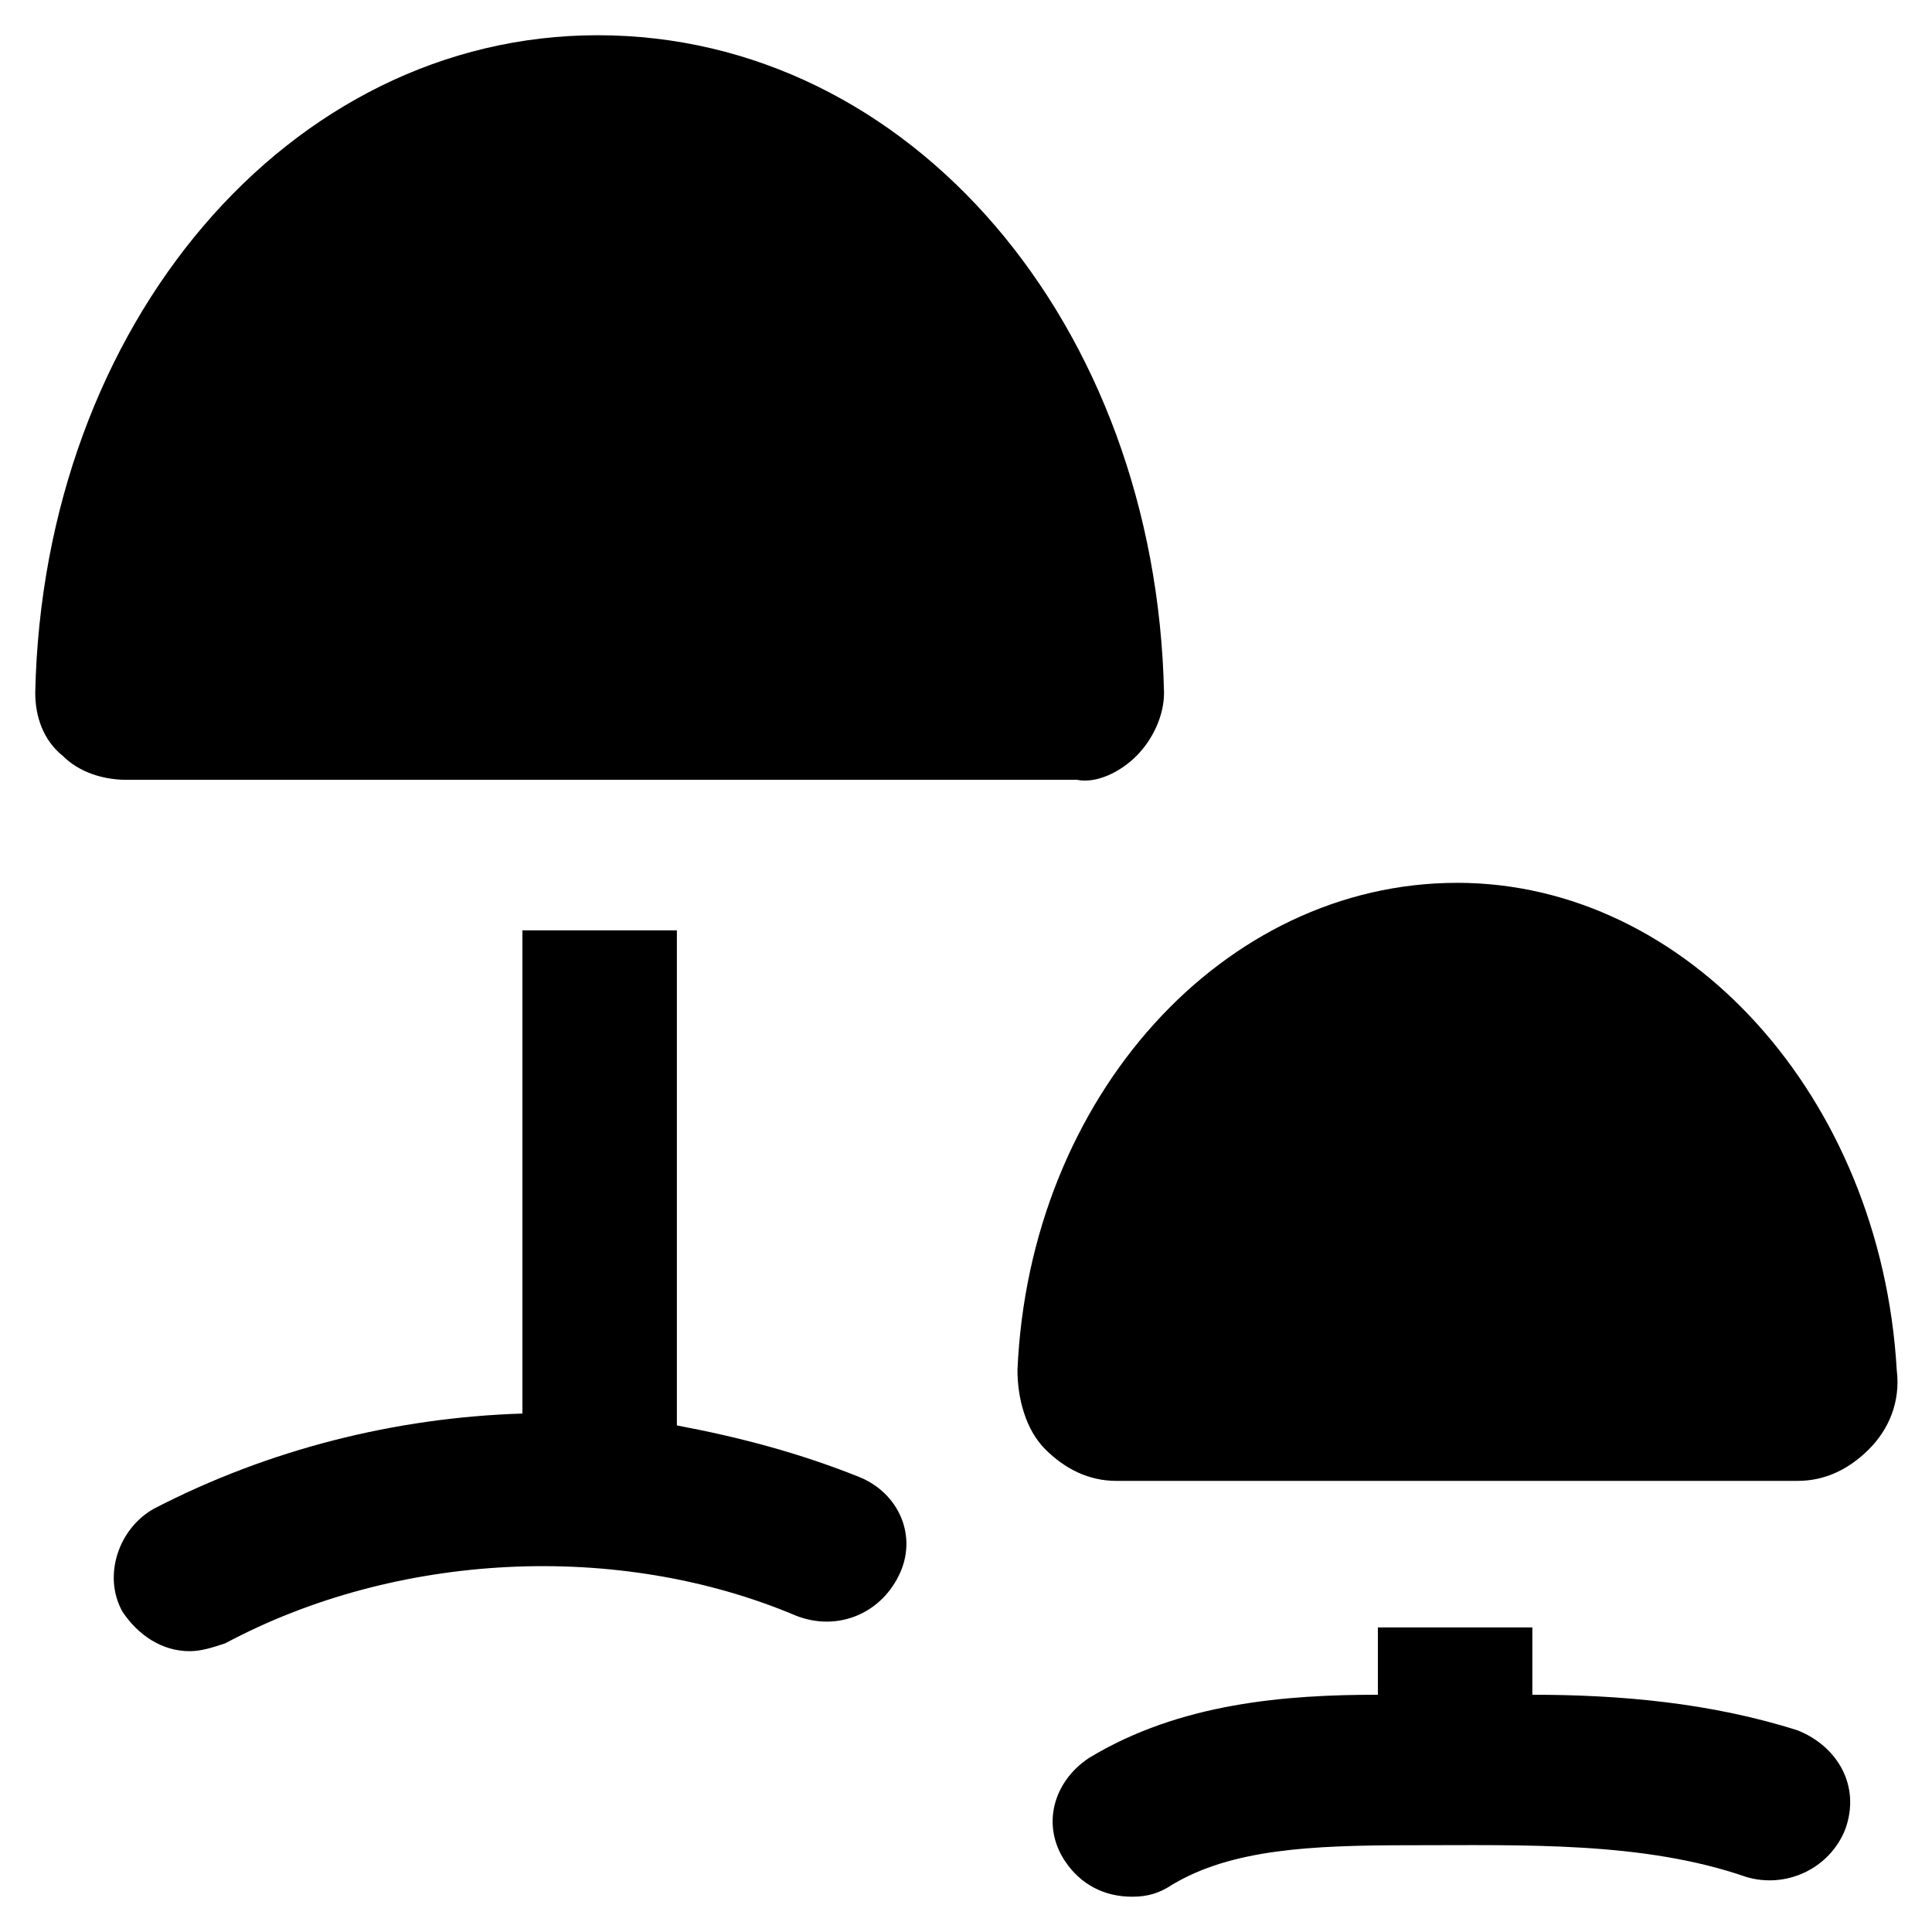 <?xml version="1.0" encoding="UTF-8"?>
<!-- Uploaded to: SVG Repo, www.svgrepo.com, Generator: SVG Repo Mixer Tools -->
<svg fill="#000000" width="800px" height="800px" version="1.1" viewBox="144 144 512 512" xmlns="http://www.w3.org/2000/svg">
 <g>
  <path d="m445.13 344.37c4.199-4.199 7.348-10.496 7.348-16.793-2.102-97.617-67.176-174.24-150.09-174.24-81.871 0-146.95 76.621-149.05 174.23 0 6.297 2.098 12.594 7.348 16.793 4.199 4.199 10.496 6.297 16.793 6.297h251.91c5.25 1.051 11.547-2.098 15.746-6.293z"/>
  <path d="m530.15 377.96c-61.926 0-113.36 56.68-116.51 129.1 0 7.348 2.098 15.742 7.348 20.992 5.246 5.246 11.547 8.398 18.895 8.398l180.53-0.004c7.348 0 13.645-3.148 18.895-8.398 5.246-5.246 8.398-12.594 7.348-20.992-4.199-72.418-55.629-129.1-116.51-129.1z"/>
  <path d="m620.41 602.57c-23.09-7.348-47.23-9.445-70.324-9.445v-17.844h-40.934v17.844c-24.141 0-52.48 2.098-76.621 16.793-9.445 6.297-12.594 17.844-6.297 27.289 4.199 6.297 10.496 9.445 17.844 9.445 4.199 0 7.348-1.051 10.496-3.148 15.742-9.445 36.734-10.496 62.977-10.496 30.438 0 61.926-1.051 89.215 8.398 10.496 3.148 22.043-2.098 26.238-12.594 4.199-11.547-2.098-22.043-12.594-26.242z"/>
  <path d="m371.66 535.4c-15.742-6.297-31.488-10.496-48.281-13.645v-131.2h-40.934v128.05c-33.586 1.051-67.176 9.445-97.613 25.191-9.445 5.246-13.645 17.844-8.398 27.289 4.199 6.297 10.496 10.496 17.844 10.496 3.148 0 6.297-1.051 9.445-2.098 45.133-24.141 103.91-27.289 151.14-7.348 10.496 4.199 22.043 0 27.289-10.496 5.246-10.496 0-22.039-10.496-26.238z"/>
 </g>
</svg>